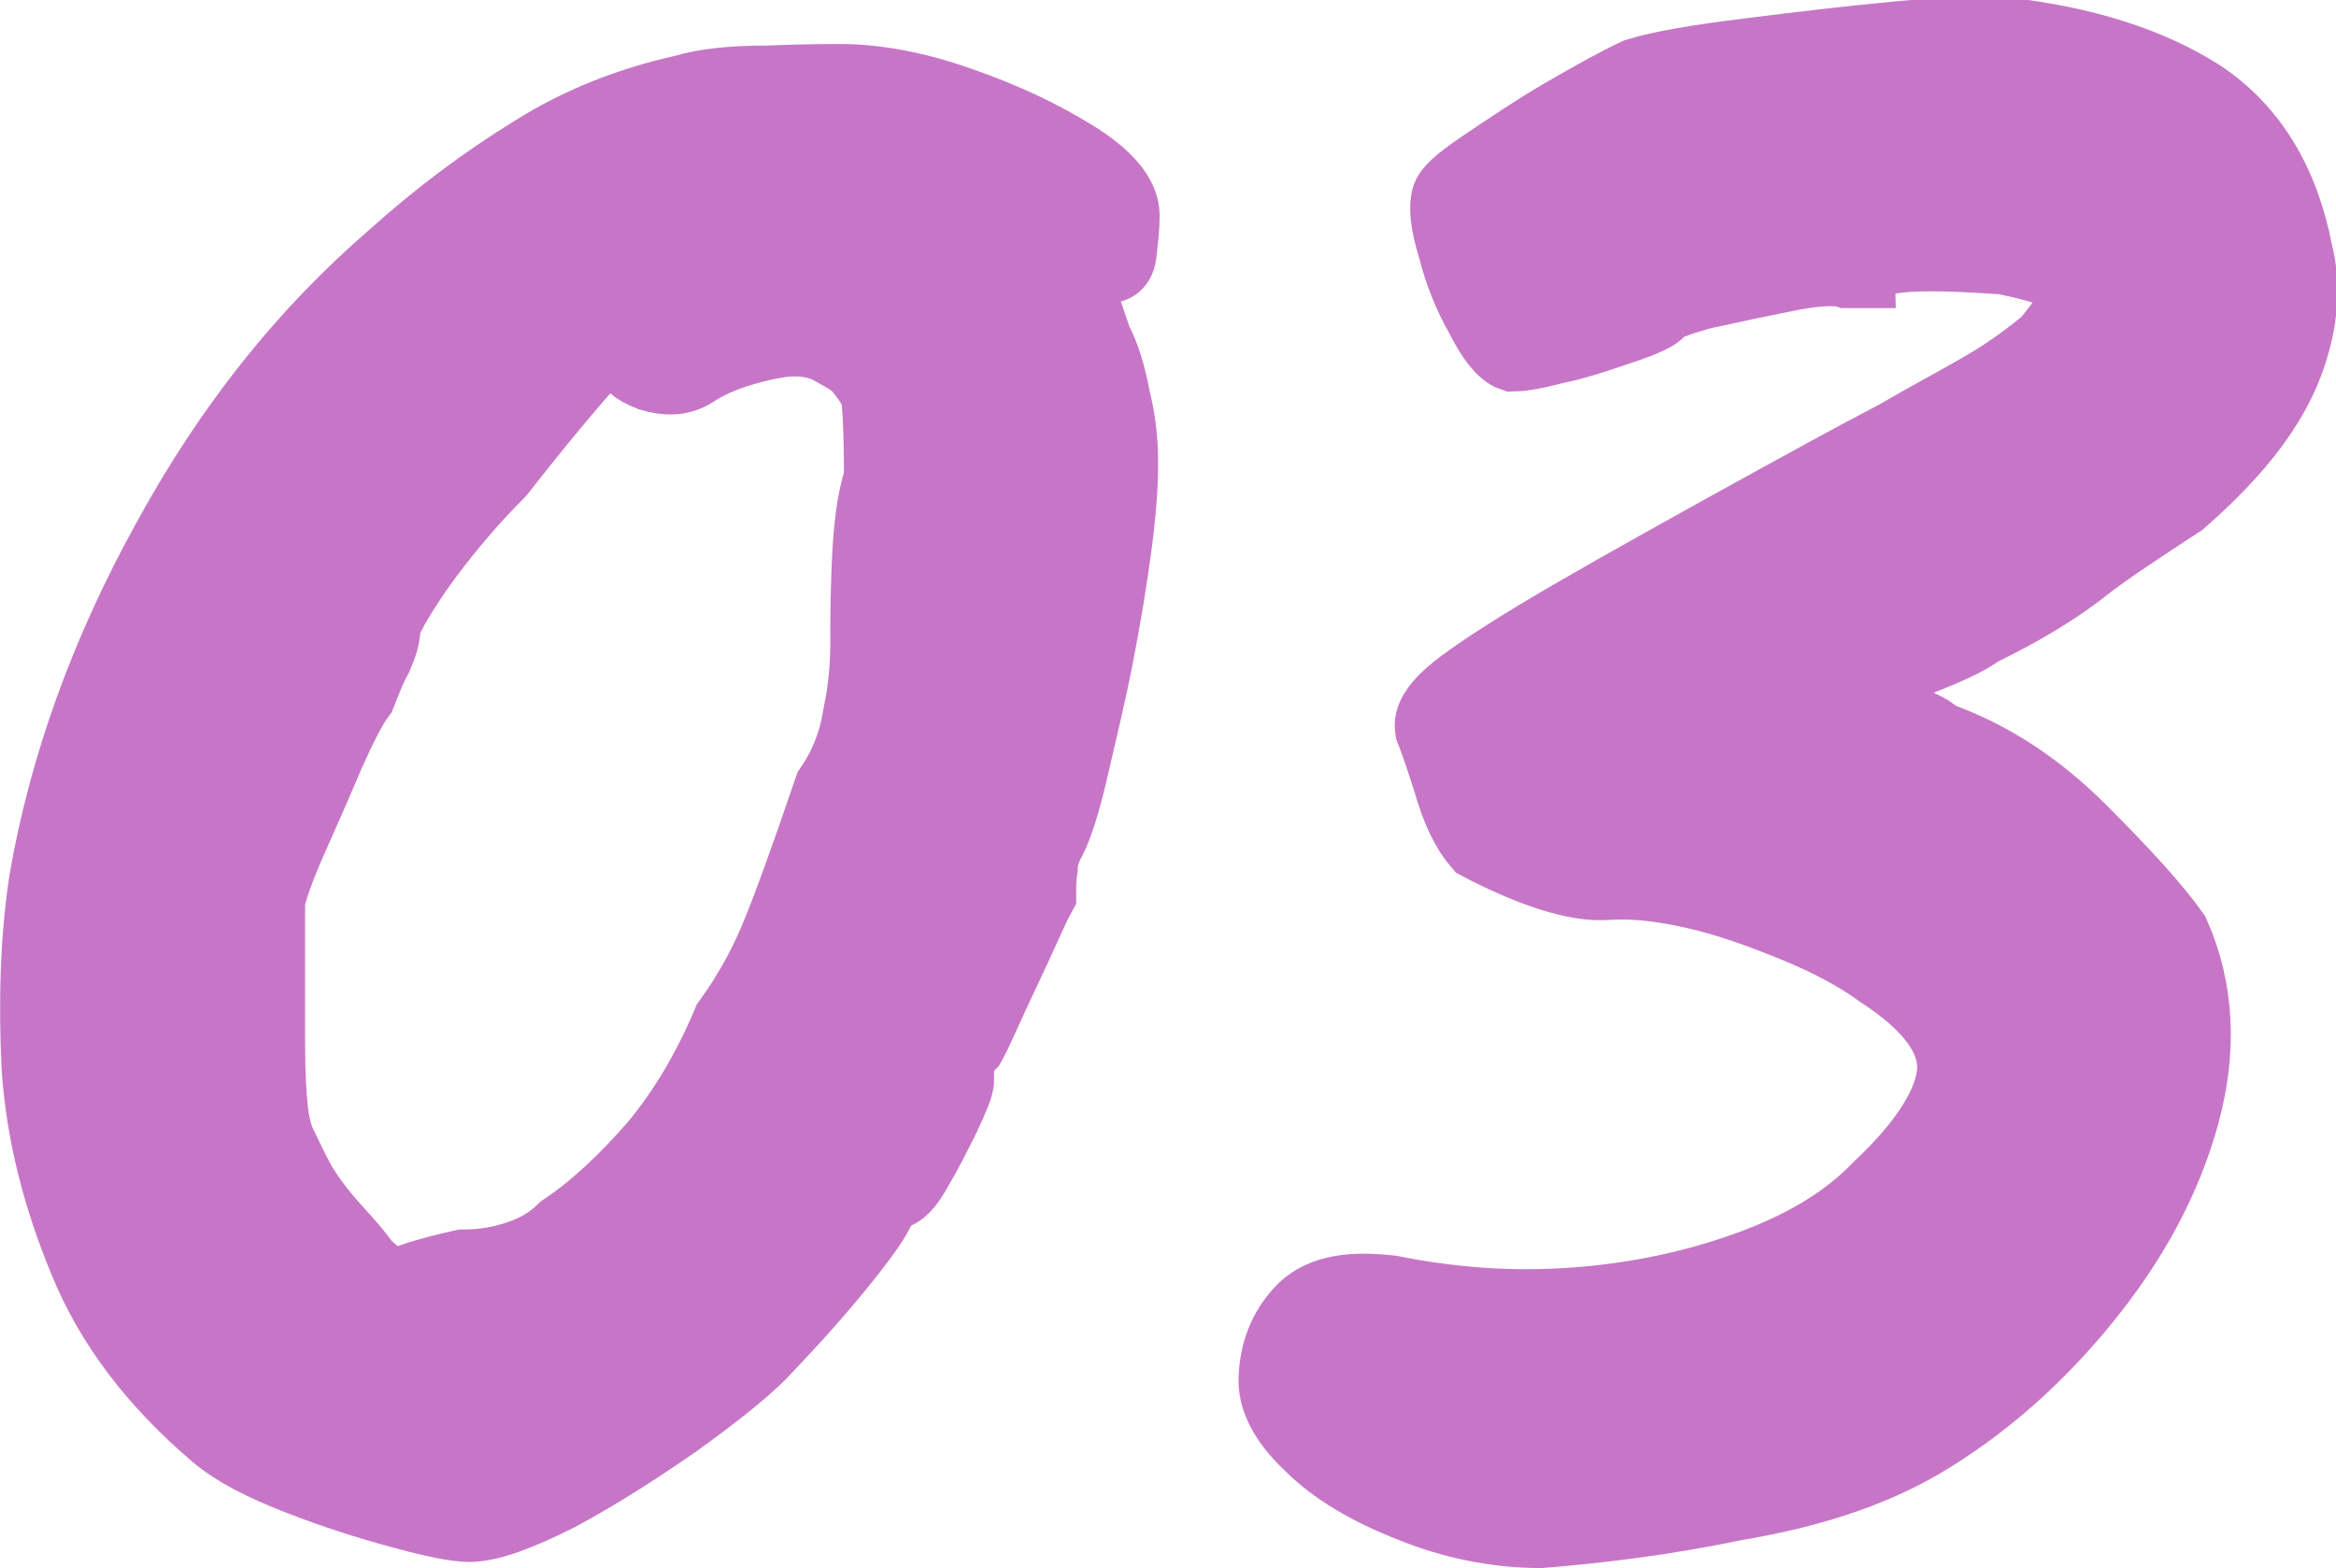 <?xml version="1.0" encoding="UTF-8"?> <!-- Generator: Adobe Illustrator 26.3.1, SVG Export Plug-In . SVG Version: 6.00 Build 0) --> <svg xmlns="http://www.w3.org/2000/svg" xmlns:xlink="http://www.w3.org/1999/xlink" id="Слой_1" x="0px" y="0px" viewBox="0 0 153.9 103.3" style="enable-background:new 0 0 153.9 103.3;" xml:space="preserve"> <style type="text/css"> .st0{fill:#C776C7;stroke:#C776C7;stroke-width:5;stroke-miterlimit:10;} </style> <g> <path class="st0" d="M30.9,100.4c-0.8,0-2.3-0.3-4.5-0.9c-2.2-0.6-4.4-1.3-6.7-2.2c-2.3-0.9-4.1-1.8-5.4-2.9 c-4-3.4-6.9-7.2-8.6-11.4C4,78.9,2.9,74.7,2.6,70.3C2.4,66,2.5,61.9,3.1,58c1.3-7.5,4-15,8.1-22.4c4.1-7.5,9-13.6,14.8-18.6 c3-2.7,6.1-5,9.2-6.9c3-1.9,6.3-3.2,9.9-4c1.3-0.4,3.1-0.6,5.5-0.6c2.4-0.1,4-0.1,4.8-0.1c2.3,0,5,0.5,7.8,1.5 c2.9,1,5.4,2.2,7.5,3.5c2.1,1.3,3.2,2.6,3.2,3.8c0,0.8-0.1,1.6-0.2,2.5c-0.1,0.8-0.6,1-1.6,0.5h-1.8l1.8,5.3 c0.5,0.9,0.9,2.2,1.2,3.8c0.4,1.6,0.5,3,0.5,4.3c0,1.2-0.1,2.9-0.4,5.2c-0.3,2.3-0.7,4.7-1.2,7.3c-0.5,2.6-1.1,5-1.6,7.2 c-0.5,2.2-1,3.9-1.5,4.9c-0.4,0.7-0.6,1.4-0.6,2c-0.1,0.6-0.1,1.2-0.1,1.7c-0.5,0.9-1.2,2.6-2.3,4.9c-1.1,2.3-1.8,4-2.3,4.9 c-0.5,0.5-0.9,0.9-1.1,1.2c-0.3,0.4-0.2,0.8,0.3,1.2c0,0.4-0.3,1.1-0.9,2.4c-0.6,1.2-1.2,2.4-1.8,3.4c-0.6,1.1-1.1,1.6-1.5,1.6 c-0.6,0.1-0.9,0.4-0.9,0.7c0,0.5-0.8,1.7-2.4,3.7c-1.6,2-3.4,4-5.5,6.2c-1.2,1.2-3.1,2.7-5.6,4.5c-2.6,1.8-5.1,3.4-7.7,4.8 C34.1,99.7,32.2,100.4,30.9,100.4z M30.5,83.5c1.3,0,2.5-0.2,3.7-0.6c1.2-0.4,2.2-1,3-1.8c2.1-1.4,4.1-3.3,6.1-5.6 c1.9-2.3,3.5-5,4.8-8.1c1.3-1.8,2.3-3.6,3.1-5.5c0.8-1.9,2-5.2,3.6-9.9c0.9-1.3,1.6-2.9,1.9-4.8c0.4-1.9,0.5-3.5,0.5-4.8 c0-1.3,0-3,0.1-5.3c0.1-2.2,0.3-4.1,0.8-5.6c0-3-0.1-4.8-0.2-5.4c-0.1-0.5-0.6-1.3-1.4-2.2c-0.5-0.4-1.1-0.7-1.8-1.1 c-0.8-0.4-1.6-0.5-2.4-0.5c-0.8,0-1.9,0.2-3.3,0.6c-1.4,0.4-2.5,0.9-3.4,1.5c-0.8,0.5-1.7,0.5-2.7,0.2c-1-0.4-1.5-0.8-1.5-1.4 c0-1.6-0.8-1.6-2.4,0.3c-1.6,1.8-3.7,4.3-6.2,7.5c-2.1,2.1-3.9,4.3-5.4,6.4c-1.5,2.2-2.2,3.5-2.2,4c0,0.5-0.2,1.1-0.5,1.8 c-0.4,0.7-0.7,1.5-1.1,2.5c-0.6,0.8-1.3,2.2-2.1,4c-0.8,1.9-1.6,3.7-2.4,5.5c-0.8,1.8-1.3,3.2-1.5,4.1c0,0.5,0,1.7,0,3.8 c0,2.1,0,4,0,5.7c0,2,0.1,3.5,0.2,4.4c0.1,0.9,0.3,1.7,0.6,2.3c0.3,0.6,0.7,1.5,1.3,2.6c0.5,0.8,1.2,1.8,2.2,2.9 c1,1.1,1.7,1.9,2,2.4c1.3,1.2,2.1,1.6,2.6,1.3C27,84.4,28.3,84,30.5,83.5z"></path> <path class="st0" d="M101.5,100.8c-2.9,0-5.8-0.6-8.5-1.7c-2.8-1.1-5-2.4-6.6-4c-1.6-1.5-2.4-3-2.3-4.4c0.1-1.9,0.8-3.3,1.9-4.4 c1.2-1.1,3-1.4,5.6-1.1c4,0.8,8,1.1,12.1,0.8c4.1-0.3,7.9-1.1,11.5-2.4c3.6-1.3,6.5-3,8.7-5.3c3.2-3,4.8-5.7,4.9-7.8 c0.1-2.2-1.5-4.4-4.9-6.6c-1.5-1.1-3.4-2.1-5.6-3c-2.2-0.9-4.4-1.7-6.6-2.2c-2.2-0.5-4.1-0.7-5.7-0.6c-1.1,0.1-2.3-0.1-3.9-0.6 c-1.5-0.5-3.1-1.2-4.6-2c-0.7-0.8-1.4-2.2-1.9-4c-0.6-1.9-1-3-1.2-3.5c-0.1-0.6,0.3-1.3,1.2-2.1c0.9-0.8,2.8-2.1,5.6-3.8 c2.8-1.7,6.9-4,12.3-7c4.9-2.7,8.7-4.8,11.4-6.2c2.6-1.5,4.7-2.6,6.2-3.5c1.5-0.9,2.7-1.8,3.8-2.7c1.4-1.6,2.1-2.9,1.9-3.7 c-0.1-0.8-1.7-1.5-4.8-2.1c-2.9-0.2-5.3-0.3-7-0.1c-1.8,0.2-2.6,0.5-2.6,1c-0.1,0-0.4,0-0.7,0c-0.6-0.2-1.9-0.2-3.9,0.2 c-2,0.4-3.9,0.8-5.7,1.2c-1.8,0.5-2.8,0.9-2.9,1.2c-0.1,0.2-0.9,0.6-2.4,1.1c-1.5,0.5-2.9,1-4.4,1.3c-1.5,0.4-2.4,0.5-2.7,0.5 c-0.6-0.2-1.3-1.1-2-2.5c-0.8-1.4-1.4-2.9-1.8-4.5c-0.5-1.6-0.6-2.7-0.4-3.3c0.2-0.5,1.1-1.2,2.6-2.2c1.5-1,3.1-2.1,5-3.2 c1.9-1.1,3.5-2,4.8-2.6c1.6-0.5,4.1-0.9,7.3-1.3c3.2-0.4,6.5-0.8,9.7-1.1c3.2-0.3,5.5-0.4,7-0.3c5.4,0.6,9.7,2,13,4.1 c3.3,2.2,5.4,5.6,6.3,10.3c0.4,1.6,0.4,3.3,0,5.1c-0.4,1.8-1.1,3.5-2.3,5.3c-1.2,1.8-2.9,3.7-5.3,5.8c-2.9,1.9-5.2,3.4-6.8,4.7 c-1.6,1.2-3.7,2.5-6.4,3.8c-0.8,0.6-2.1,1.2-3.9,1.9c-1.8,0.7-3.4,1.4-4.9,1.9c-1.5,0.6-2.3,1-2.3,1.2c2.2,0.4,4,0.7,5.4,1 c1.3,0.3,2.3,0.7,2.9,1.3c3.4,1.2,6.5,3.2,9.4,6.1c2.9,2.9,4.9,5.1,6.1,6.8c1.6,3.6,1.8,7.6,0.6,11.9c-1.2,4.3-3.4,8.3-6.5,12.1 c-3.1,3.8-6.7,7-10.8,9.4c-3.3,1.9-7.3,3.2-12.1,4C109.5,100,105.2,100.5,101.5,100.8z"></path> </g> </svg> 